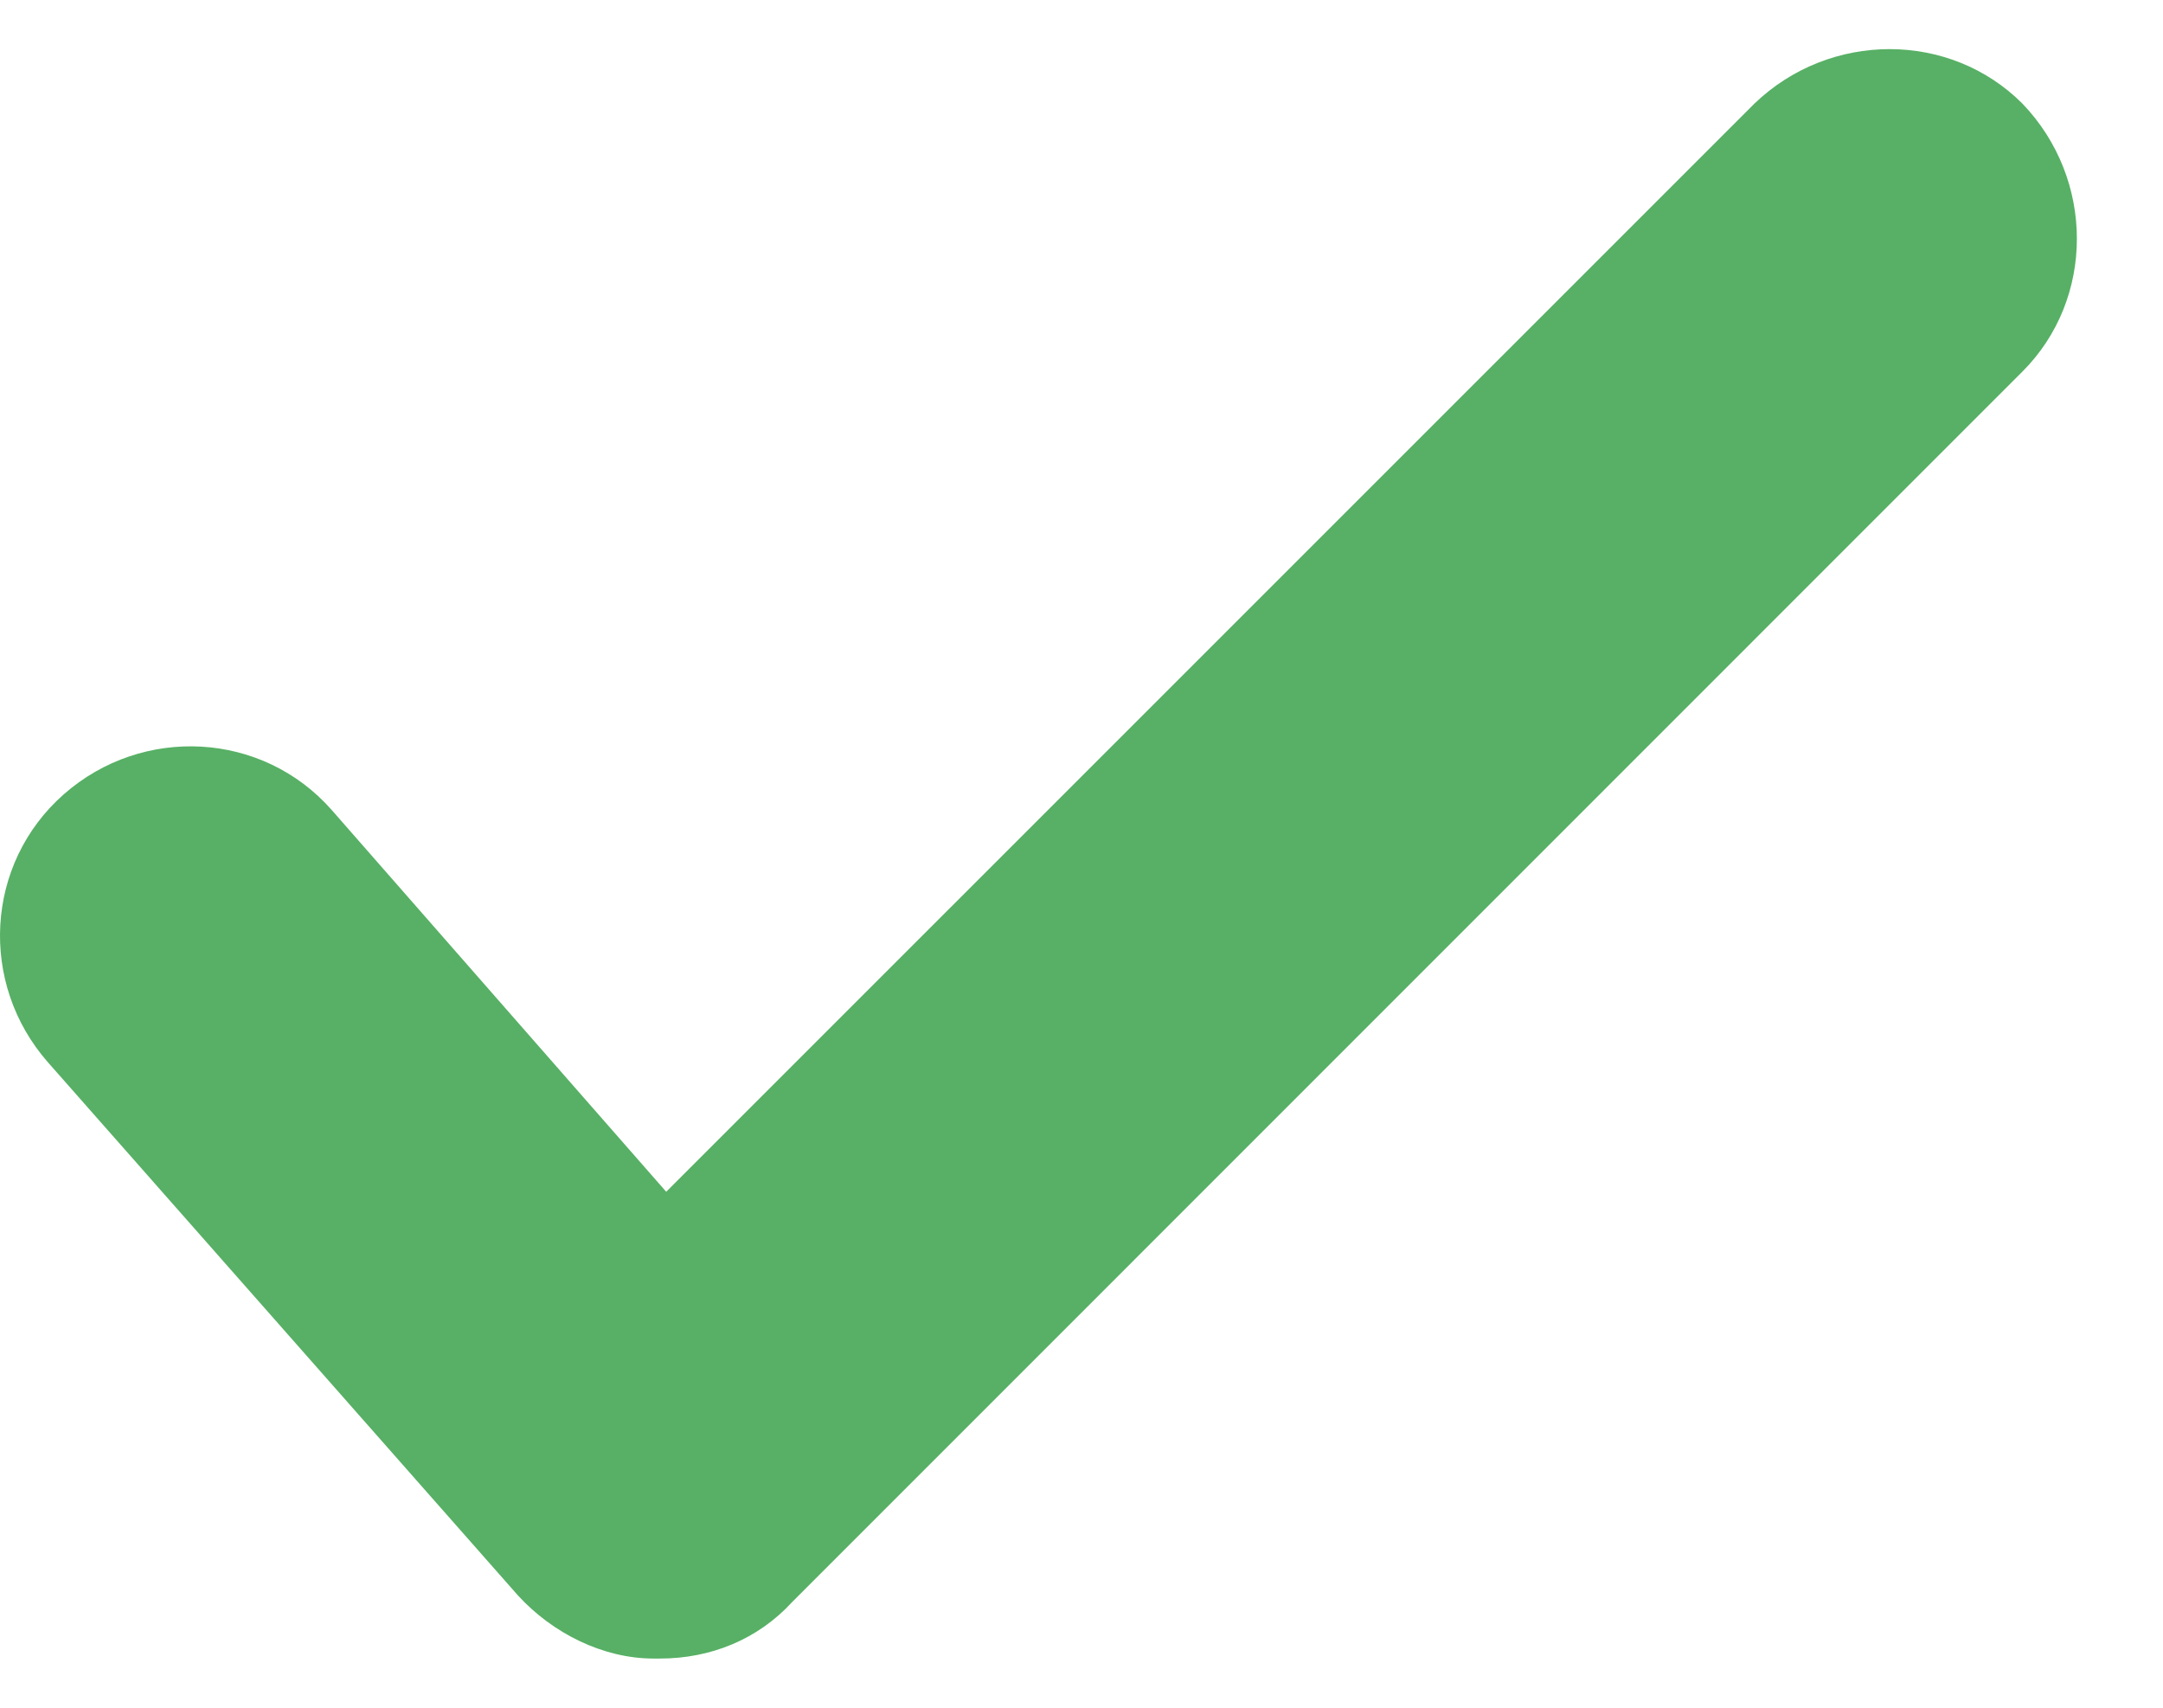 <svg width="19" height="15" viewBox="0 0 19 15" fill="none" xmlns="http://www.w3.org/2000/svg">
<g clip-path="url(#clip0_1453_6271)">
<path d="M2.915 7.116C2.306 6.423 1.253 6.368 0.56 6.977C-0.132 7.587 -0.188 8.639 0.422 9.332L4.55 14.014C4.855 14.347 5.298 14.568 5.741 14.568C5.769 14.568 5.769 14.568 5.797 14.568C6.24 14.568 6.656 14.402 6.96 14.07L17.765 3.264C18.403 2.627 18.403 1.574 17.765 0.91C17.128 0.272 16.075 0.272 15.411 0.91L5.852 10.468L2.915 7.116Z" fill="#57B065"/>
</g>
<defs>
<clipPath id="clip0_1453_6271">
<rect width="18.243" height="14.137" fill="white" transform="translate(0 0.432)"/>
</clipPath>
</defs>
</svg>
